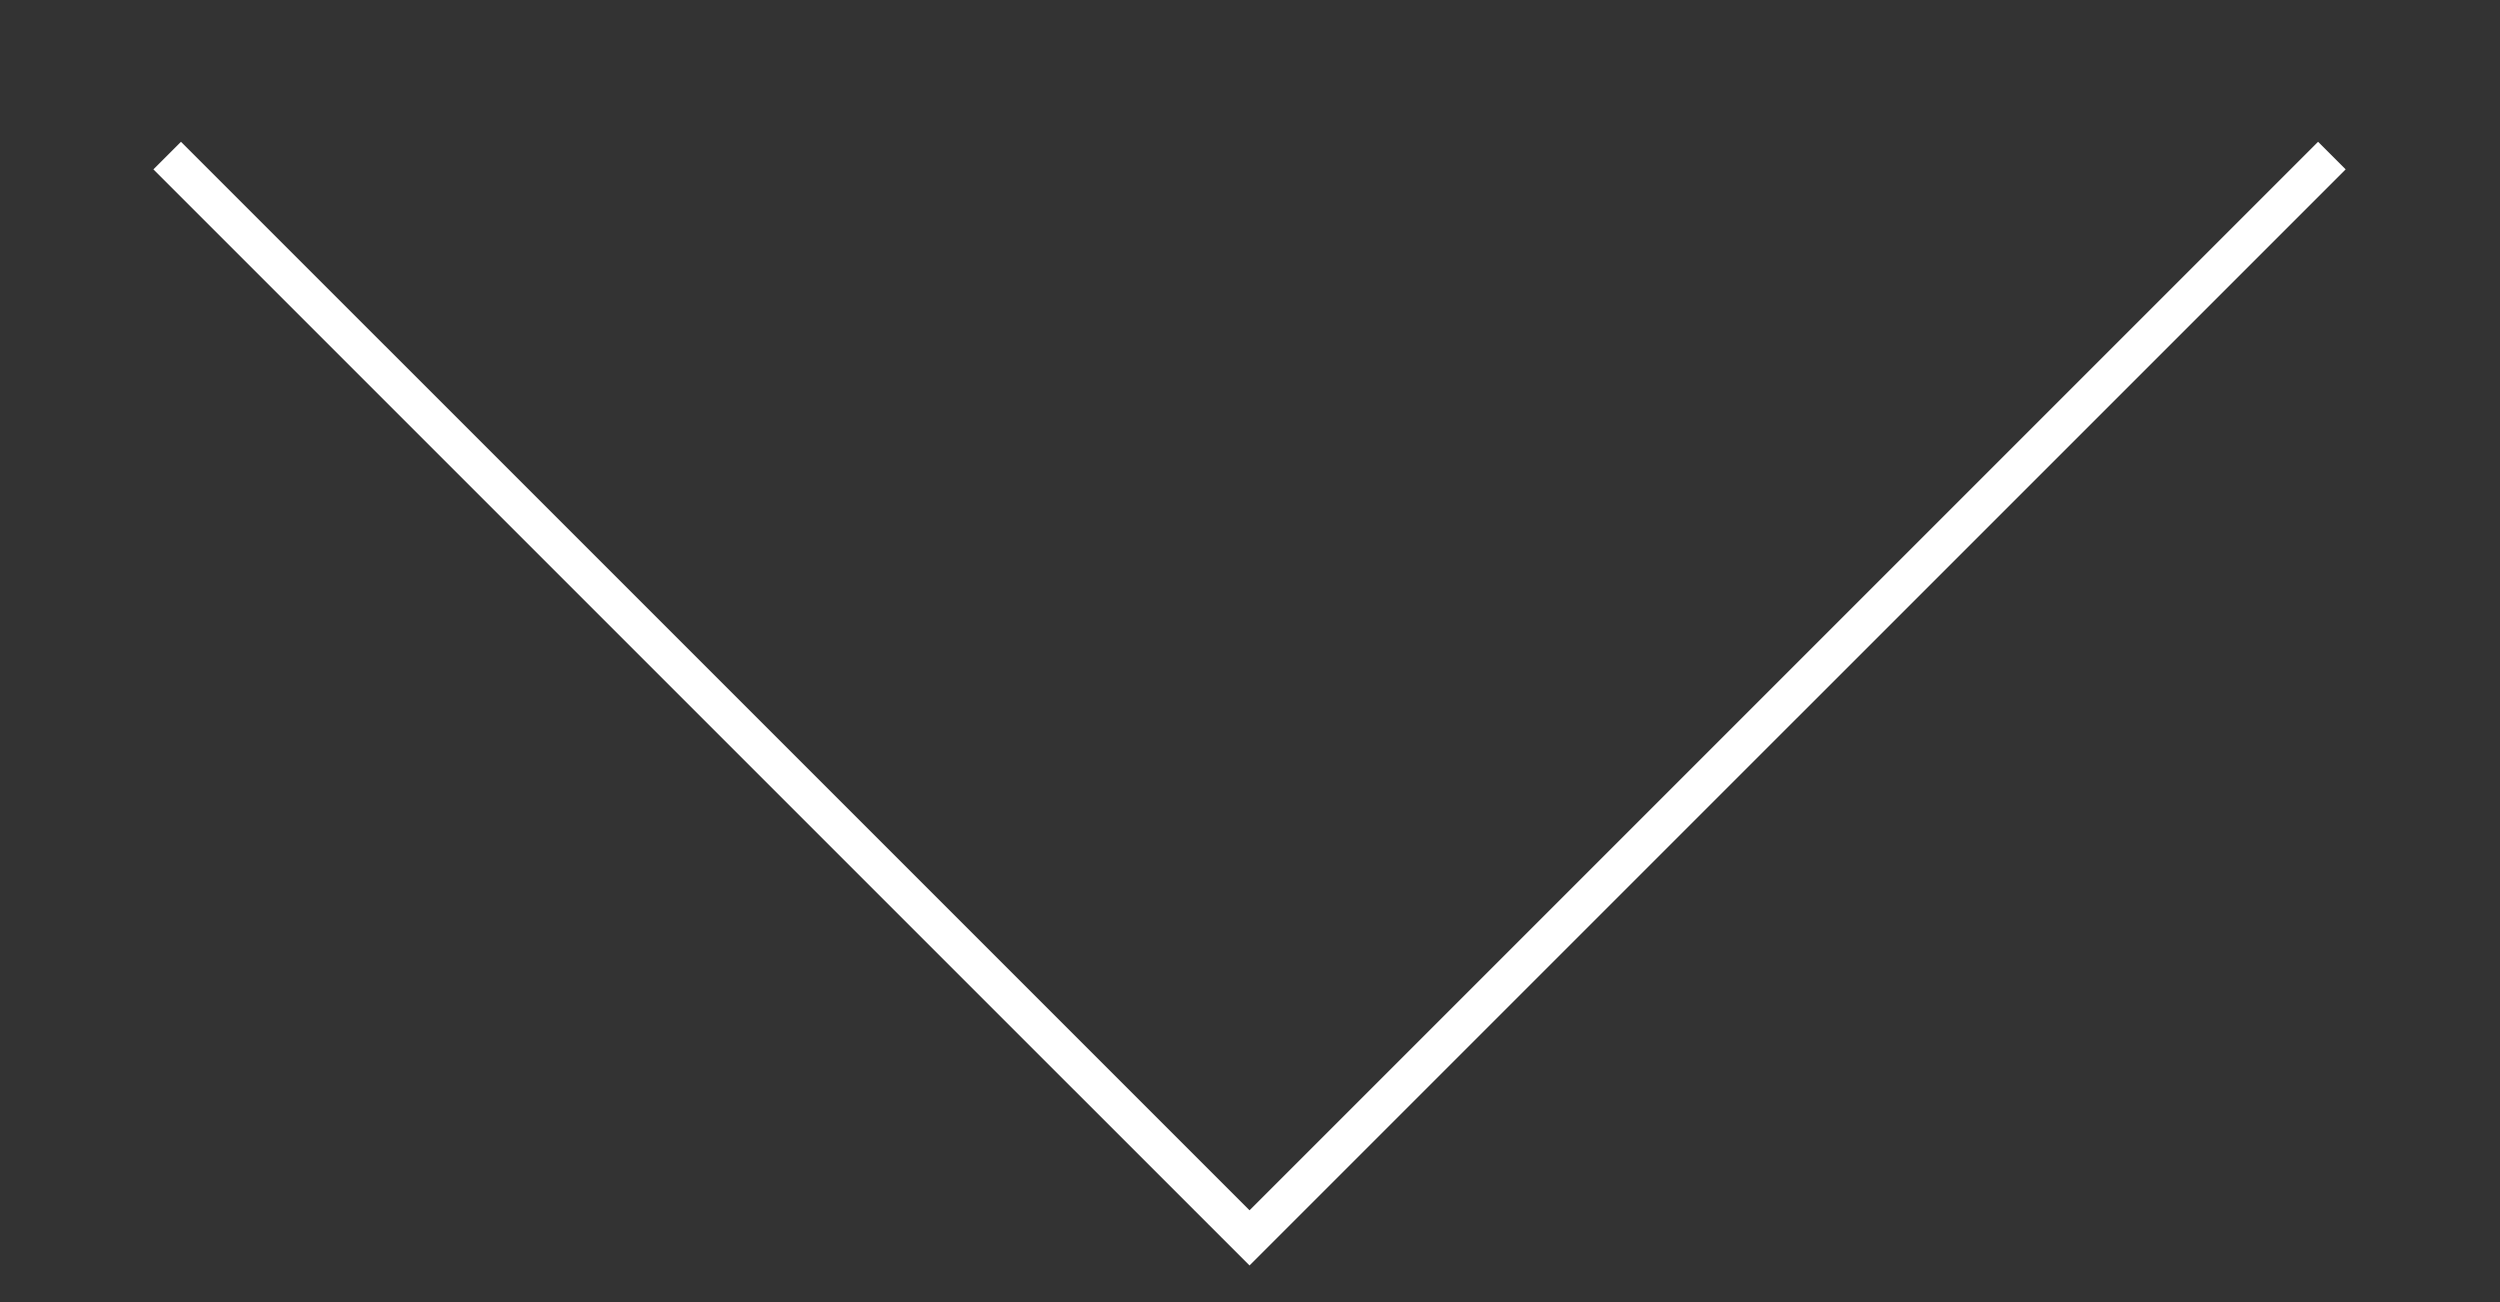 <?xml version="1.0" encoding="utf-8"?>
<!-- Generator: Adobe Illustrator 19.1.0, SVG Export Plug-In . SVG Version: 6.00 Build 0)  -->
<svg version="1.1" id="Layer_1" xmlns="http://www.w3.org/2000/svg" xmlns:xlink="http://www.w3.org/1999/xlink" x="0px" y="0px"
	 viewBox="0 0 71.667 37.333" style="enable-background:new 0 0 71.667 37.333;" xml:space="preserve">
<rect x="0" y="0" width="71.667" height="37.333" fill="#333333" stroke="none"/>
<style type="text/css">
	.st0{fill:none;stroke:#FFFFFF;stroke-width:1.118;stroke-miterlimit:10;}
</style>
<polyline class="st0" points="66.847,4.46 35.82,35.486 4.793,4.46 "/>
</svg>
